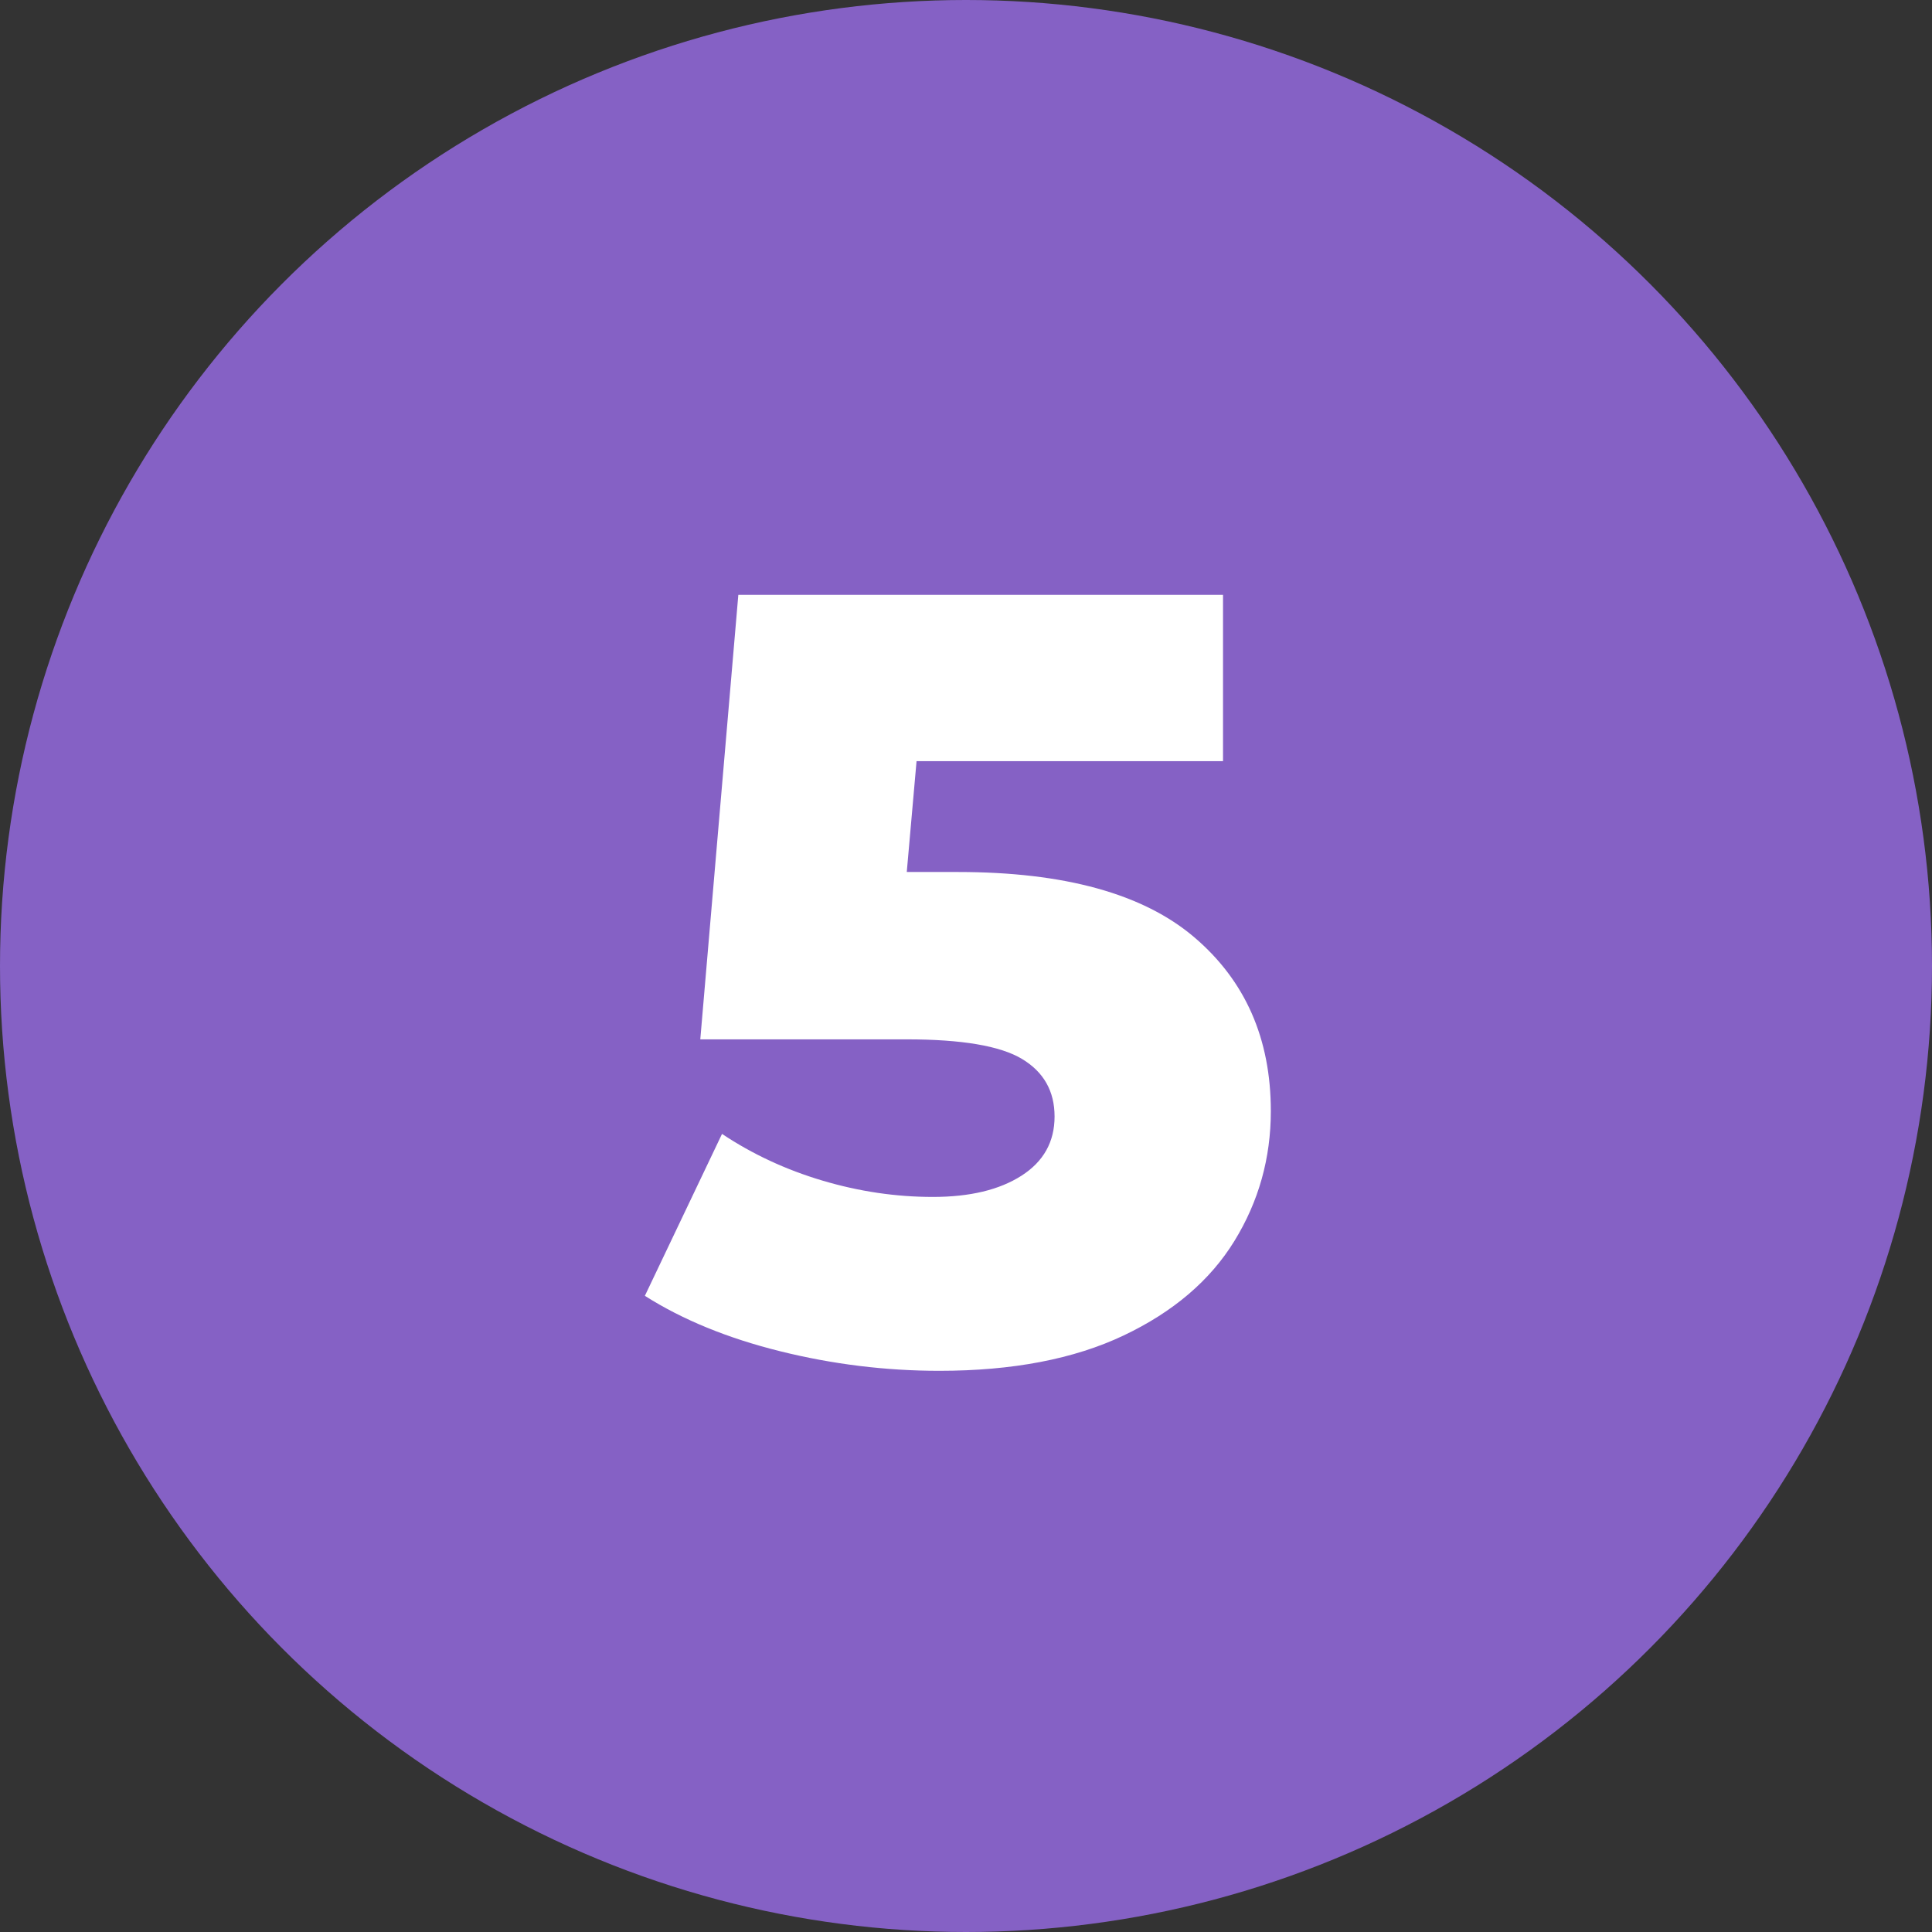 <svg viewBox="0 0 320 320" xmlns="http://www.w3.org/2000/svg"><rect x="0" y="0" width="320" height="320" fill="#333333" stroke="none"/><circle fill="#8561c5" cx="160" cy="160" r="160"/><path fill="white" d="M158.65 144.43Q185.11 144.43 197.80 155.23Q210.49 166.03 210.49 184.03L210.49 184.03Q210.49 195.73 204.46 205.54Q198.43 215.35 186.10 221.20Q173.77 227.05 155.59 227.05L155.59 227.05Q142.27 227.05 129.22 223.81Q116.17 220.57 106.81 214.63L106.81 214.63L119.59 187.81Q127.15 192.85 136.24 195.55Q145.33 198.25 154.51 198.25L154.51 198.25Q163.69 198.25 169.18 194.74Q174.67 191.23 174.67 184.93L174.67 184.93Q174.67 178.63 169.27 175.39Q163.87 172.15 150.19 172.15L150.19 172.15L115.99 172.15L122.29 98.53L202.57 98.53L202.57 126.07L151.81 126.07L150.19 144.43L158.65 144.43Z"/></svg>